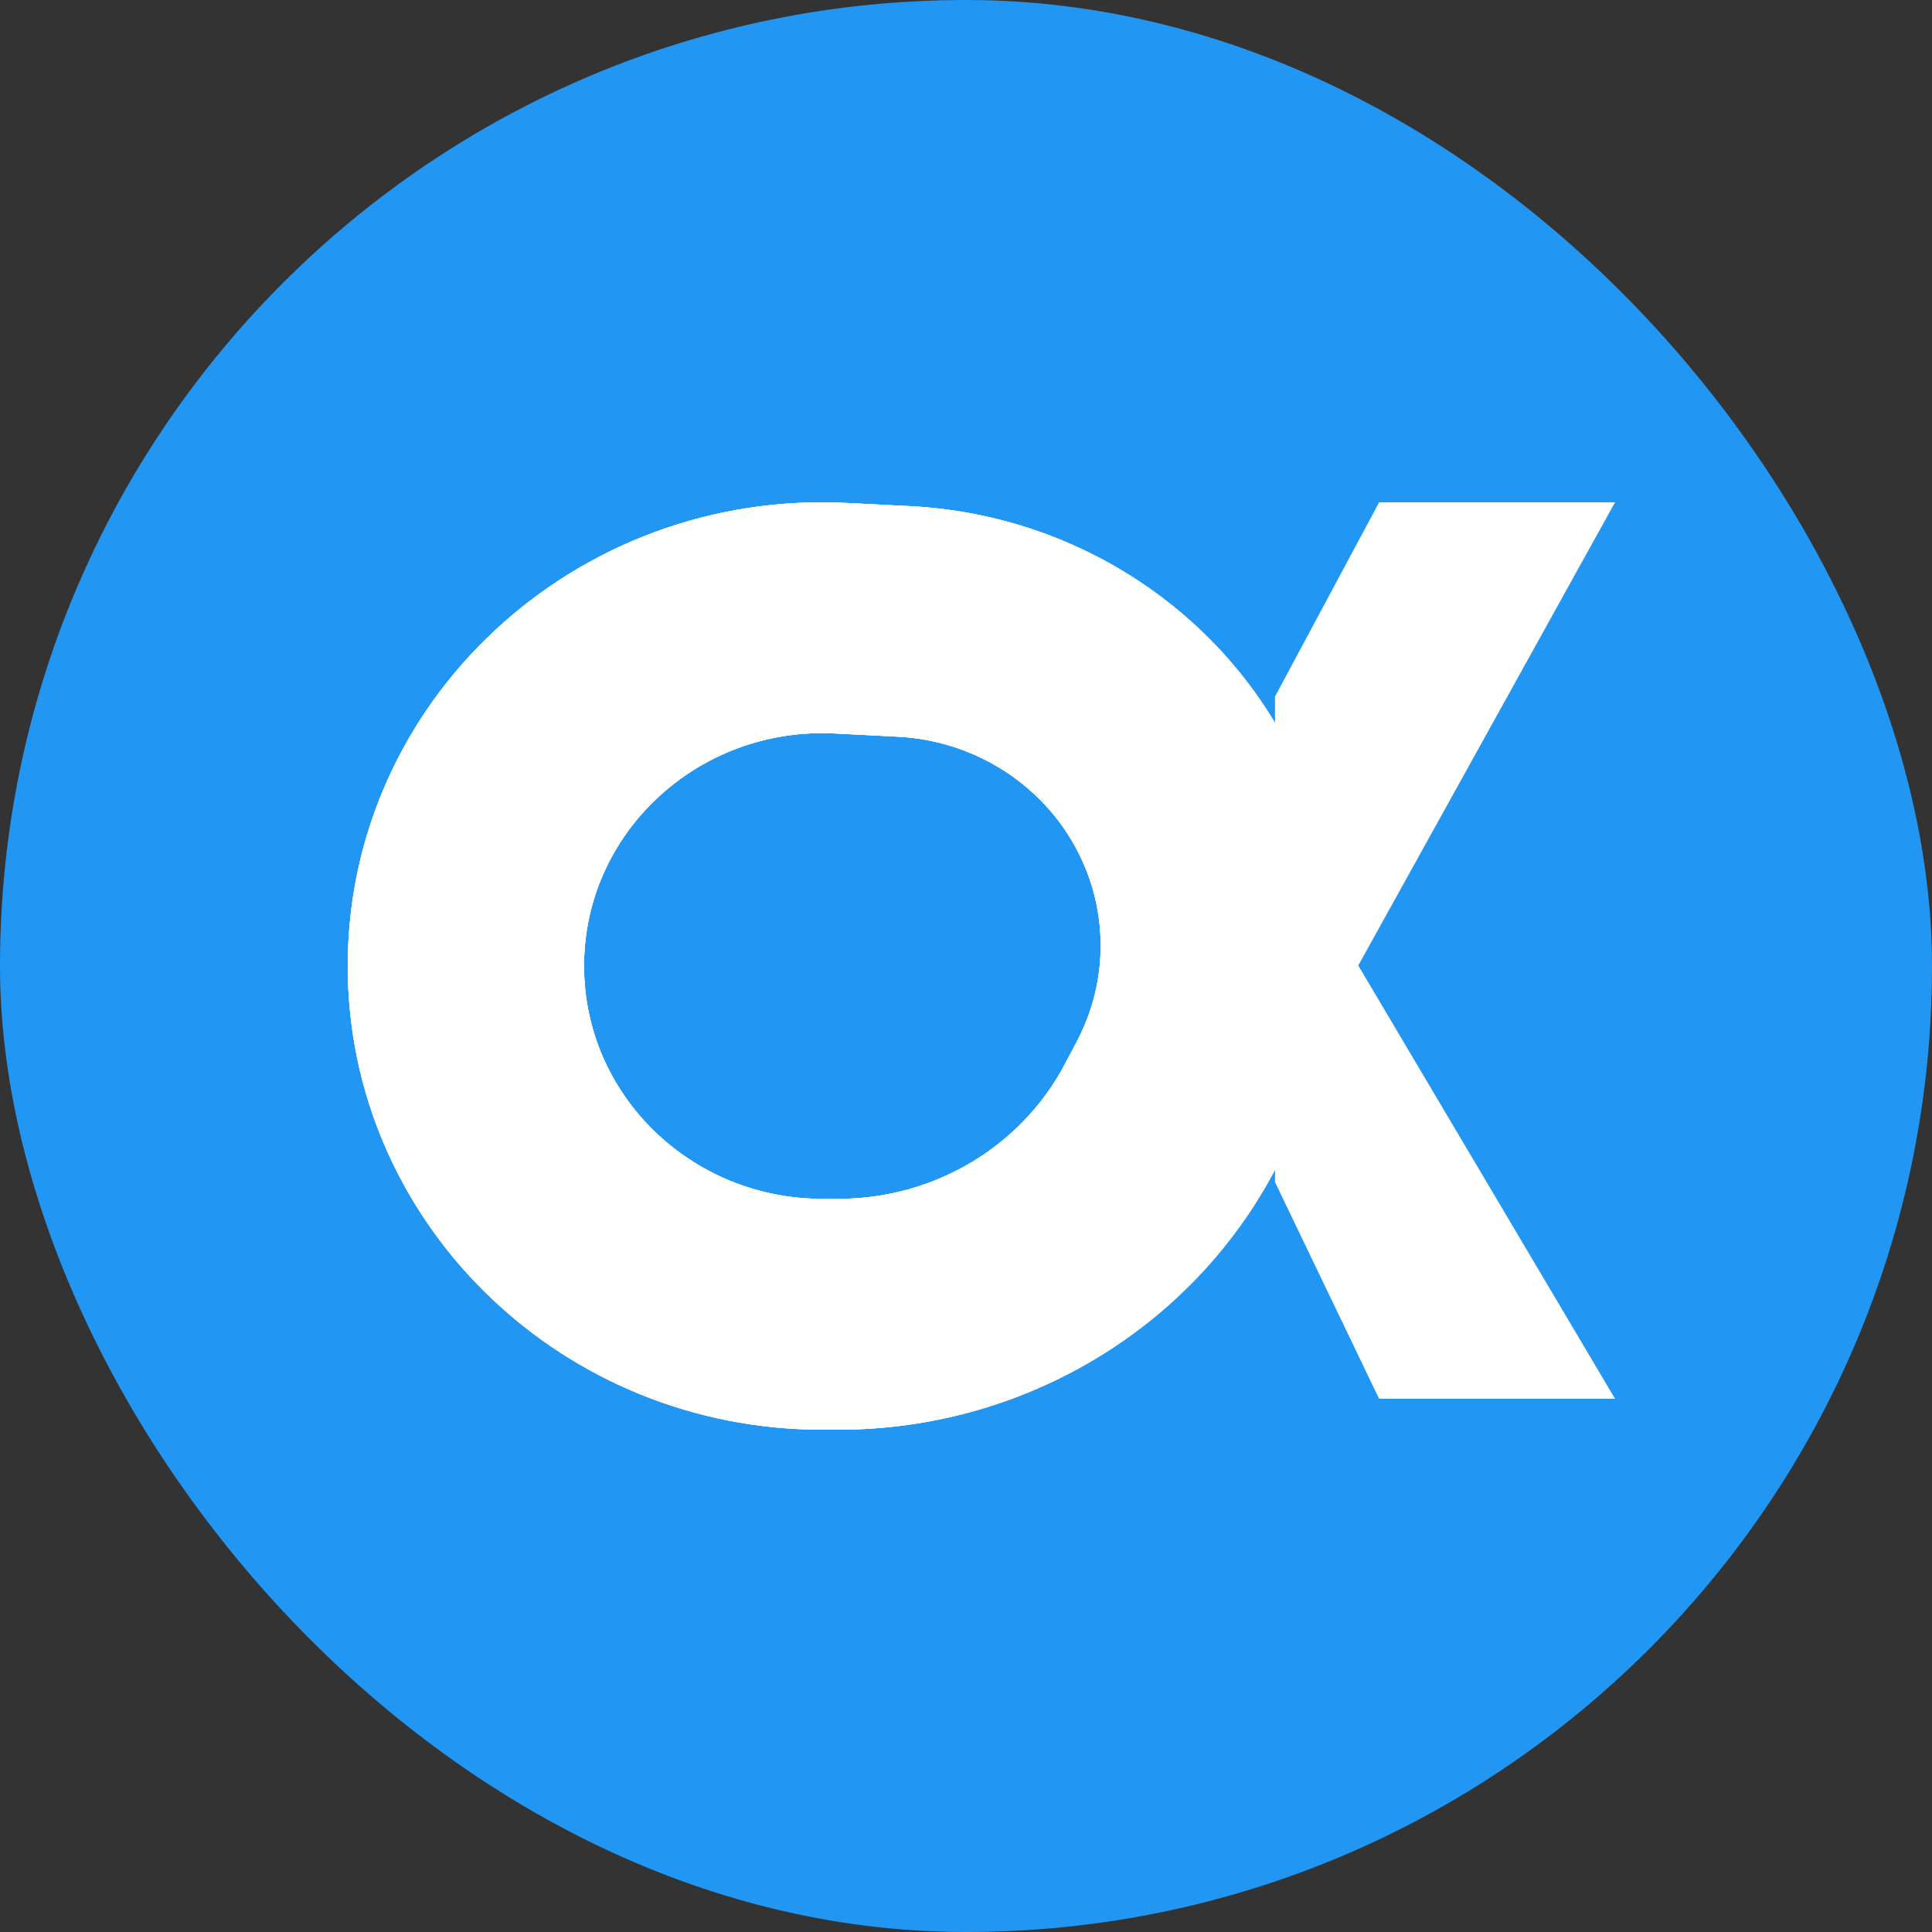 <?xml version="1.0" encoding="UTF-8"?> <svg xmlns="http://www.w3.org/2000/svg" width="50" height="50" viewBox="0 0 50 50" fill="none"><rect x="0" y="0" width="50" height="50" fill="#333333" stroke="none"/><rect width="50" height="50" rx="25" fill="#2196F3"></rect><path d="M9 25C9 18.127 14.897 12.658 21.923 13.017L23.552 13.099C28.079 13.33 32.059 16.105 33.754 20.213C35.023 23.285 34.858 26.745 33.304 29.69L32.995 30.277L32.891 30.469C30.679 34.486 26.384 37 21.703 37V31.026C24.169 31.026 26.429 29.68 27.559 27.539L27.869 26.952C28.608 25.552 28.686 23.908 28.083 22.447C27.277 20.494 25.385 19.175 23.233 19.065L21.604 18.982C18.076 18.802 15.115 21.549 15.115 25C15.115 28.328 17.876 31.026 21.283 31.026V37C14.605 37 9.172 31.794 9.004 25.31L9 25ZM21.703 31.026V37H21.283V31.026H21.703Z" fill="white"></path><path d="M9 25C9 18.127 14.897 12.658 21.923 13.017L23.552 13.099C28.079 13.33 32.059 16.105 33.754 20.213C35.023 23.285 34.858 26.745 33.304 29.69L32.995 30.277L32.891 30.469C30.679 34.486 26.384 37 21.703 37V31.026C24.169 31.026 26.429 29.68 27.559 27.539L27.869 26.952C28.608 25.552 28.686 23.908 28.083 22.447C27.277 20.494 25.385 19.175 23.233 19.065L21.604 18.982C18.076 18.802 15.115 21.549 15.115 25C15.115 28.328 17.876 31.026 21.283 31.026V37C14.605 37 9.172 31.794 9.004 25.31L9 25ZM21.703 31.026V37H21.283V31.026H21.703Z" fill="white"></path><path d="M9 25C9 18.127 14.897 12.658 21.923 13.017L23.552 13.099C28.079 13.33 32.059 16.105 33.754 20.213C35.023 23.285 34.858 26.745 33.304 29.69L32.995 30.277L32.891 30.469C30.679 34.486 26.384 37 21.703 37V31.026C24.169 31.026 26.429 29.68 27.559 27.539L27.869 26.952C28.608 25.552 28.686 23.908 28.083 22.447C27.277 20.494 25.385 19.175 23.233 19.065L21.604 18.982C18.076 18.802 15.115 21.549 15.115 25C15.115 28.328 17.876 31.026 21.283 31.026V37C14.605 37 9.172 31.794 9.004 25.31L9 25ZM21.703 31.026V37H21.283V31.026H21.703Z" fill="white"></path><path d="M35.691 13L32.997 18.027V30.593L35.691 36.2H41.797L35.152 24.987L41.797 13H35.691Z" fill="white"></path></svg> 